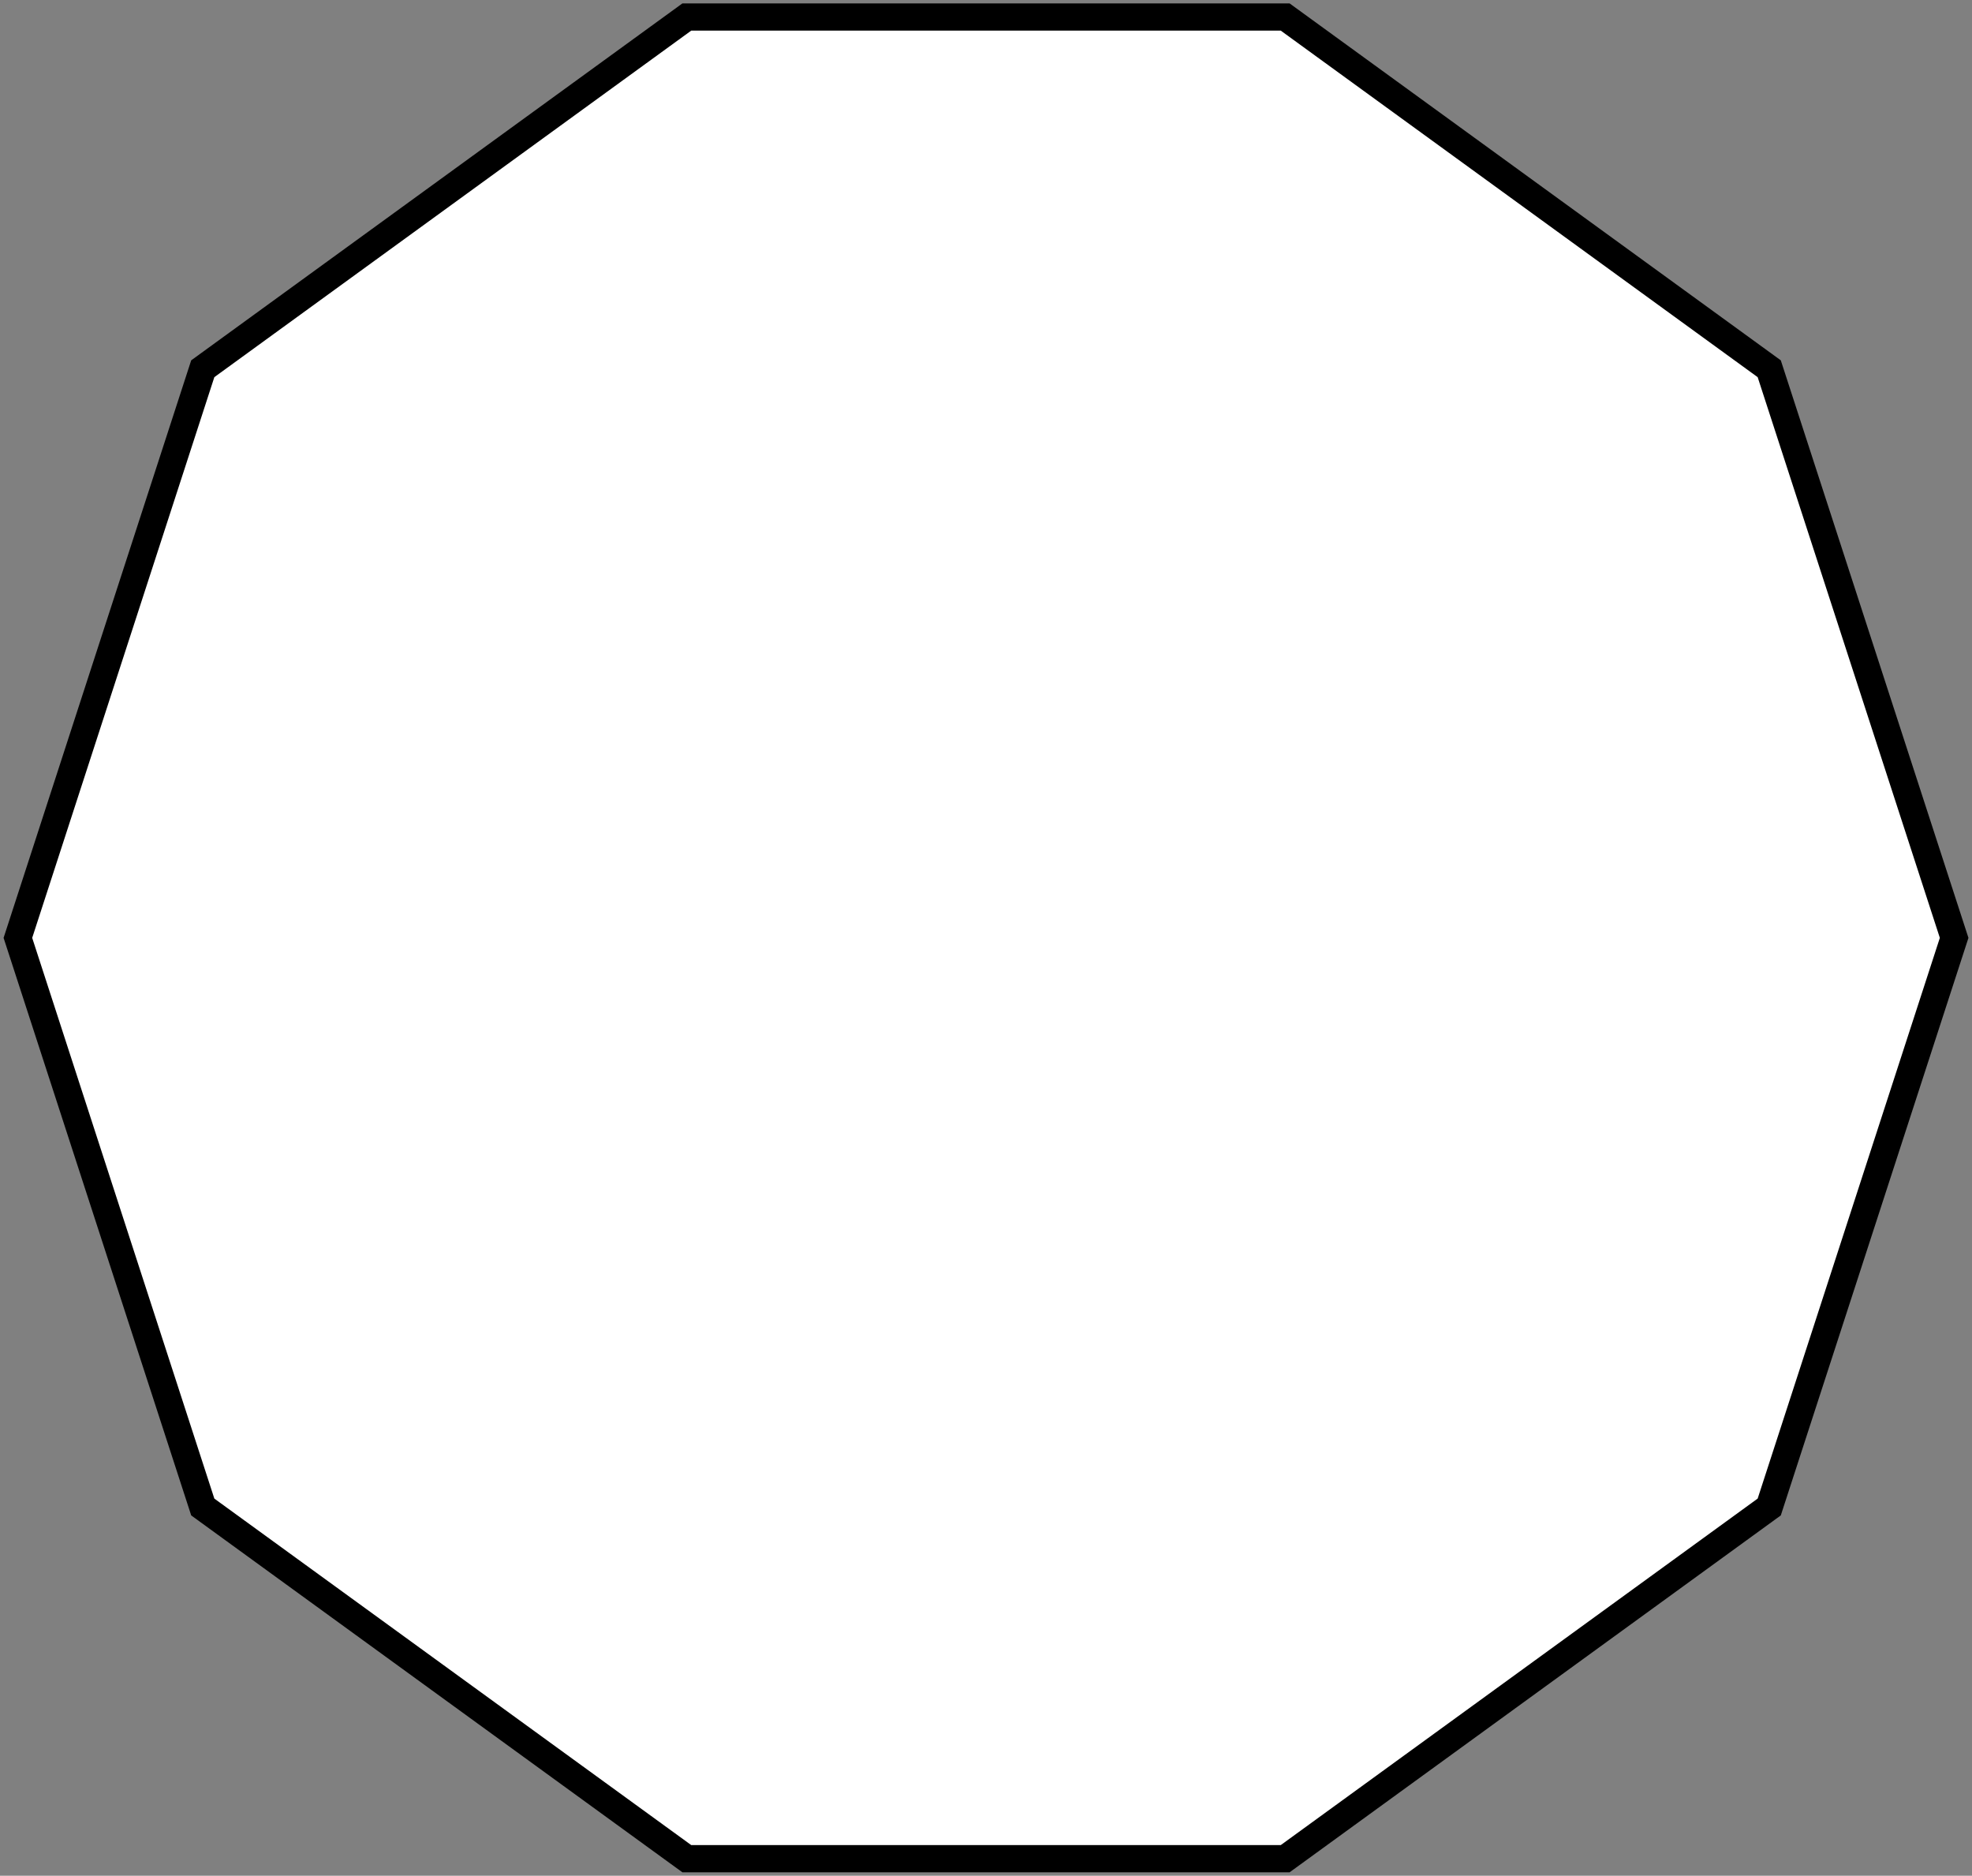 <?xml version="1.0" encoding="iso-8859-1"?>
<!-- Generator: Adobe Illustrator 28.0.0, SVG Export Plug-In . SVG Version: 6.00 Build 0)  -->
<svg version="1.1" id="image" xmlns="http://www.w3.org/2000/svg" xmlns:xlink="http://www.w3.org/1999/xlink" x="0px" y="0px"
	 width="57.983px" height="55.145px" viewBox="0 0 57.983 55.145" enable-background="new 0 0 57.983 55.145"
	 xml:space="preserve">
<rect x="0" y="0" width="57.983" height="55.145" fill="#808080" stroke="none"/>
<polygon fill="#FFFFFF" stroke="#000000" stroke-width="0.8" stroke-miterlimit="10" points="37.788,0.5 20.195,0.5 
	5.962,10.841 0.526,27.573 5.962,44.305 20.195,54.645 37.788,54.645 52.021,44.305 57.458,27.573 52.021,10.841 
	"/>
</svg>

